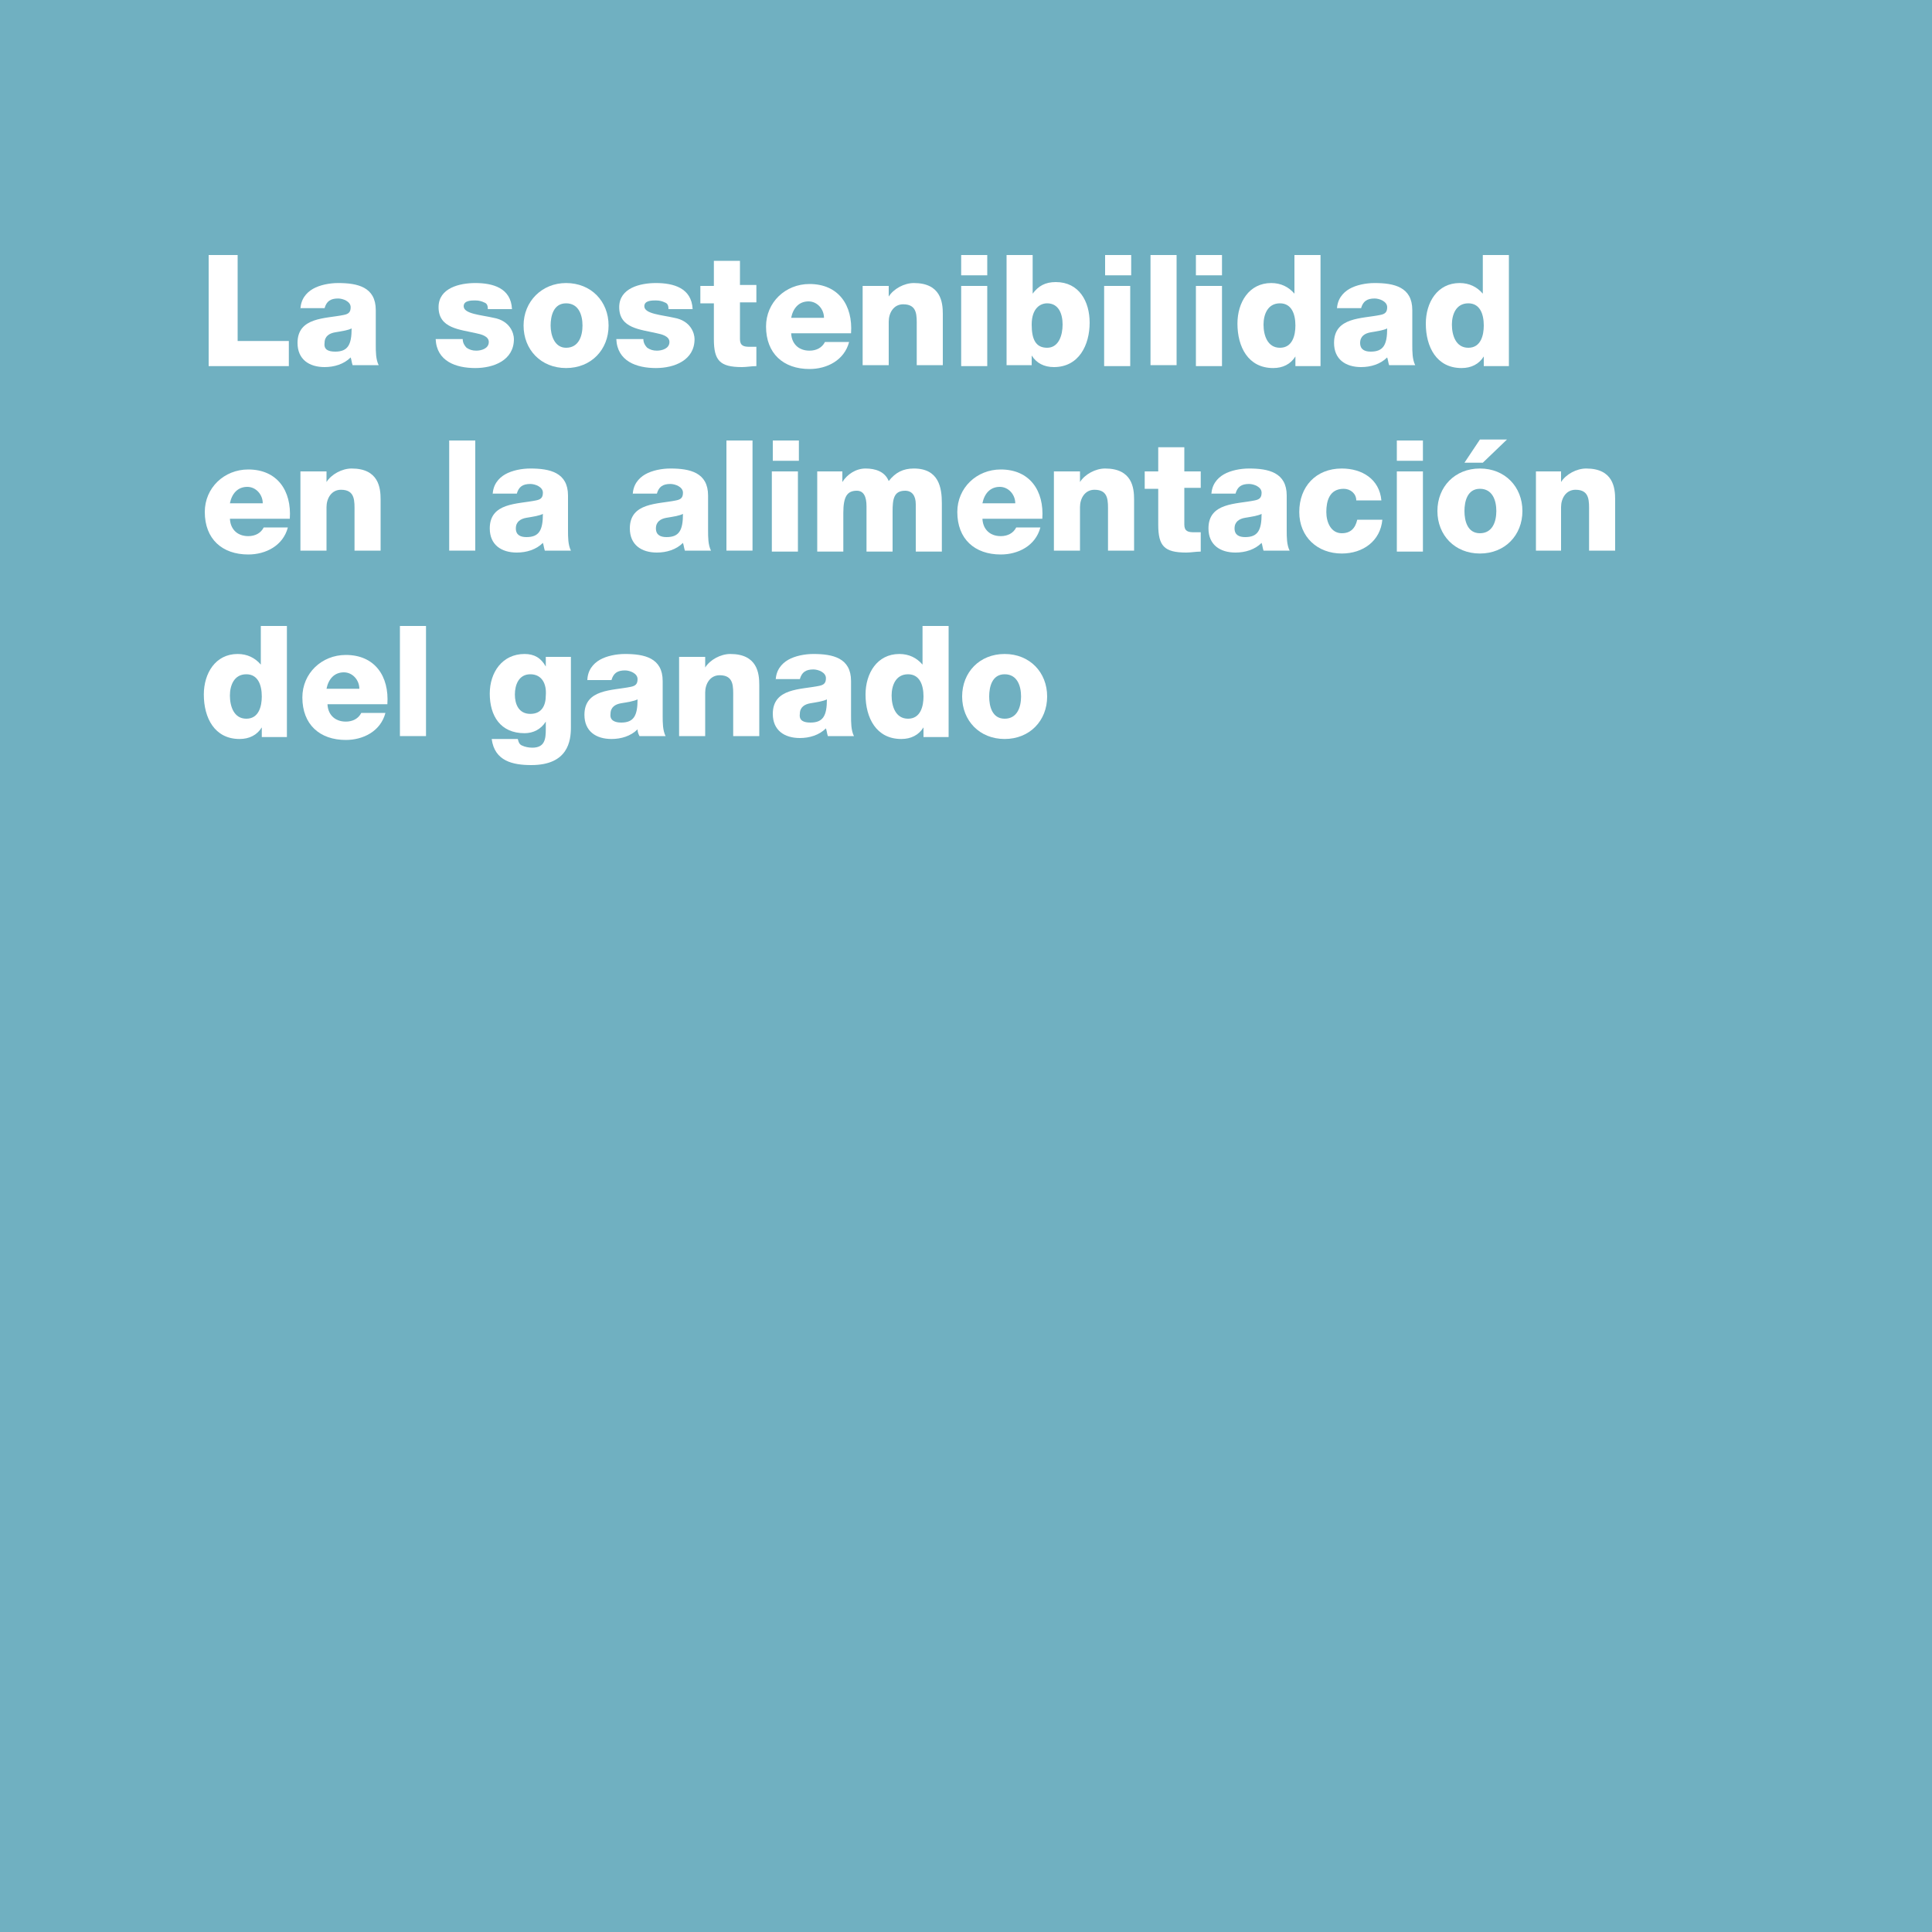 <?xml version="1.0" encoding="utf-8"?>
<!-- Generator: Adobe Illustrator 25.2.0, SVG Export Plug-In . SVG Version: 6.00 Build 0)  -->
<svg version="1.1" id="Ebene_1" xmlns="http://www.w3.org/2000/svg" xmlns:xlink="http://www.w3.org/1999/xlink" x="0px" y="0px"
	 viewBox="0 0 200 200" style="enable-background:new 0 0 200 200;" xml:space="preserve">
<style type="text/css">
	.st0{fill:#70B0C1;}
	.st1{enable-background:new    ;}
	.st2{fill:#FFFFFF;}
</style>
<g>
	<rect class="st0" width="200" height="200"/>
</g>
<g class="st1">
	<path class="st2" d="M21.6,26.4h3v8.9h5.3v2.6h-8.3V26.4z"/>
	<path class="st2" d="M31.1,32.1c0-1.1,0.6-1.8,1.3-2.2c0.7-0.4,1.7-0.6,2.6-0.6c2,0,3.9,0.4,3.9,2.8v3.6c0,0.7,0,1.5,0.3,2.1h-2.7
		c-0.1-0.3-0.1-0.5-0.2-0.8c-0.7,0.7-1.7,1-2.7,1c-1.6,0-2.8-0.8-2.8-2.5c0-2.7,2.9-2.5,4.8-2.9c0.5-0.1,0.7-0.3,0.7-0.8
		c0-0.6-0.8-0.9-1.3-0.9c-0.8,0-1.2,0.3-1.4,1H31.1z M34.7,36.4c1.3,0,1.7-0.7,1.7-2.4c-0.4,0.2-1.1,0.3-1.7,0.4
		c-0.6,0.1-1.1,0.4-1.1,1.1C33.5,36.2,34,36.4,34.7,36.4z"/>
	<path class="st2" d="M47.9,35.1c0,0.4,0.2,0.7,0.4,0.9c0.3,0.2,0.6,0.3,1,0.3c0.5,0,1.3-0.2,1.3-0.9c0-0.6-0.8-0.8-1.3-0.9
		c-1.7-0.4-3.9-0.5-3.9-2.7c0-2,2.2-2.5,3.8-2.5c1.8,0,3.7,0.5,3.8,2.7h-2.5c0-0.4-0.1-0.6-0.4-0.7c-0.2-0.1-0.5-0.2-0.9-0.2
		c-0.4,0-1.2,0-1.2,0.6c0,0.8,1.8,0.9,3.1,1.2c1.7,0.3,2.1,1.6,2.1,2.2c0,2.2-2.1,3-4,3c-2,0-4-0.7-4.1-3H47.9z"/>
	<path class="st2" d="M58.6,29.3c2.6,0,4.4,1.9,4.4,4.4s-1.8,4.4-4.4,4.4s-4.4-1.9-4.4-4.4S56.1,29.3,58.6,29.3z M58.6,36
		c1.3,0,1.7-1.2,1.7-2.3s-0.4-2.3-1.7-2.3c-1.3,0-1.6,1.3-1.6,2.3S57.4,36,58.6,36z"/>
	<path class="st2" d="M66.6,35.1c0,0.4,0.2,0.7,0.4,0.9c0.3,0.2,0.6,0.3,1,0.3c0.5,0,1.3-0.2,1.3-0.9c0-0.6-0.8-0.8-1.3-0.9
		c-1.7-0.4-3.9-0.5-3.9-2.7c0-2,2.2-2.5,3.8-2.5c1.8,0,3.7,0.5,3.8,2.7h-2.5c0-0.4-0.1-0.6-0.4-0.7c-0.2-0.1-0.5-0.2-0.9-0.2
		c-0.4,0-1.2,0-1.2,0.6c0,0.8,1.8,0.9,3.1,1.2c1.7,0.3,2.1,1.6,2.1,2.2c0,2.2-2.1,3-4,3c-2,0-4-0.7-4.1-3H66.6z"/>
	<path class="st2" d="M78.3,31.3h-1.7v3.8c0,0.7,0.4,0.8,1,0.8c0.2,0,0.5,0,0.7,0v2c-0.5,0-1,0.1-1.5,0.1c-2.3,0-2.9-0.7-2.9-2.9
		v-3.7h-1.4v-1.8h1.4V27h2.7v2.5h1.7V31.3z"/>
	<path class="st2" d="M81.9,34.4c0,1.1,0.7,1.9,1.9,1.9c0.7,0,1.3-0.3,1.6-0.9h2.5c-0.5,1.9-2.3,2.8-4.1,2.8c-2.7,0-4.5-1.6-4.5-4.4
		c0-2.5,2-4.4,4.5-4.4c3,0,4.5,2.2,4.3,5.1H81.9z M85.3,32.9c0-0.9-0.7-1.7-1.6-1.7c-1,0-1.6,0.7-1.8,1.7H85.3z"/>
	<path class="st2" d="M89.3,29.6H92v1.1h0c0.5-0.8,1.6-1.4,2.6-1.4c2.8,0,3,2,3,3.2v5.3h-2.7v-4c0-1.1,0.1-2.3-1.4-2.3
		c-1,0-1.5,0.9-1.5,1.8v4.5h-2.7V29.6z"/>
	<path class="st2" d="M102.2,28.5h-2.7v-2.1h2.7V28.5z M99.5,29.6h2.7v8.3h-2.7V29.6z"/>
	<path class="st2" d="M104.2,26.4h2.7v4h0c0.6-0.8,1.3-1.2,2.4-1.2c2.4,0,3.5,2,3.5,4.2c0,2.3-1.1,4.6-3.7,4.6c-1,0-1.8-0.4-2.3-1.2
		h0v1h-2.6V26.4z M106.8,33.6c0,1.5,0.4,2.4,1.6,2.4c1.2,0,1.6-1.3,1.6-2.4c0-1.1-0.4-2.2-1.6-2.2C107.7,31.4,106.8,31.9,106.8,33.6
		z"/>
	<path class="st2" d="M117.1,28.5h-2.7v-2.1h2.7V28.5z M114.3,29.6h2.7v8.3h-2.7V29.6z"/>
	<path class="st2" d="M119.1,26.4h2.7v11.4h-2.7V26.4z"/>
	<path class="st2" d="M126.5,28.5h-2.7v-2.1h2.7V28.5z M123.8,29.6h2.7v8.3h-2.7V29.6z"/>
	<path class="st2" d="M136.7,37.9h-2.6v-1h0c-0.5,0.8-1.3,1.2-2.3,1.2c-2.6,0-3.7-2.2-3.7-4.6c0-2.2,1.2-4.2,3.5-4.2
		c1,0,1.8,0.4,2.4,1.1h0v-4h2.7V37.9z M130.8,33.6c0,1.1,0.4,2.4,1.7,2.4c1.3,0,1.6-1.3,1.6-2.3c0-1.2-0.4-2.3-1.6-2.3
		C131.2,31.4,130.8,32.6,130.8,33.6z"/>
	<path class="st2" d="M138.4,32.1c0-1.1,0.6-1.8,1.3-2.2c0.7-0.4,1.7-0.6,2.6-0.6c2,0,3.9,0.4,3.9,2.8v3.6c0,0.7,0,1.5,0.3,2.1h-2.7
		c-0.1-0.3-0.1-0.5-0.2-0.8c-0.7,0.7-1.7,1-2.7,1c-1.6,0-2.8-0.8-2.8-2.5c0-2.7,2.9-2.5,4.8-2.9c0.5-0.1,0.7-0.3,0.7-0.8
		c0-0.6-0.8-0.9-1.3-0.9c-0.8,0-1.2,0.3-1.4,1H138.4z M141.9,36.4c1.3,0,1.7-0.7,1.7-2.4c-0.4,0.2-1.1,0.3-1.7,0.4
		c-0.6,0.1-1.1,0.4-1.1,1.1C140.8,36.2,141.3,36.4,141.9,36.4z"/>
	<path class="st2" d="M156.2,37.9h-2.6v-1h0c-0.5,0.8-1.3,1.2-2.3,1.2c-2.6,0-3.7-2.2-3.7-4.6c0-2.2,1.2-4.2,3.5-4.2
		c1,0,1.8,0.4,2.4,1.1h0v-4h2.7V37.9z M150.3,33.6c0,1.1,0.4,2.4,1.7,2.4c1.3,0,1.6-1.3,1.6-2.3c0-1.2-0.4-2.3-1.6-2.3
		C150.7,31.4,150.3,32.6,150.3,33.6z"/>
</g>
<g class="st1">
	<path class="st2" d="M23.8,53.6c0,1.1,0.7,1.9,1.9,1.9c0.7,0,1.3-0.3,1.6-0.9h2.5c-0.5,1.9-2.3,2.8-4.1,2.8c-2.7,0-4.5-1.6-4.5-4.4
		c0-2.5,2-4.4,4.5-4.4c3,0,4.5,2.2,4.3,5.1H23.8z M27.2,52.1c0-0.9-0.7-1.7-1.6-1.7c-1,0-1.6,0.7-1.8,1.7H27.2z"/>
	<path class="st2" d="M31.2,48.8h2.6v1.1h0c0.5-0.8,1.6-1.4,2.6-1.4c2.8,0,3,2,3,3.2v5.3h-2.7v-4c0-1.1,0.1-2.3-1.4-2.3
		c-1,0-1.5,0.9-1.5,1.8v4.5h-2.7V48.8z"/>
	<path class="st2" d="M46.5,45.6h2.7v11.4h-2.7V45.6z"/>
	<path class="st2" d="M51,51.3c0-1.1,0.6-1.8,1.3-2.2c0.7-0.4,1.7-0.6,2.6-0.6c2,0,3.9,0.4,3.9,2.8v3.6c0,0.7,0,1.5,0.3,2.1h-2.7
		c-0.1-0.3-0.1-0.5-0.2-0.8c-0.7,0.7-1.7,1-2.7,1c-1.6,0-2.8-0.8-2.8-2.5c0-2.7,2.9-2.5,4.8-2.9c0.5-0.1,0.7-0.3,0.7-0.8
		c0-0.6-0.8-0.9-1.3-0.9c-0.8,0-1.2,0.3-1.4,1H51z M54.5,55.6c1.3,0,1.7-0.7,1.7-2.4c-0.4,0.2-1.1,0.3-1.7,0.4
		c-0.6,0.1-1.1,0.4-1.1,1.1C53.4,55.4,53.9,55.6,54.5,55.6z"/>
	<path class="st2" d="M65.5,51.3c0-1.1,0.6-1.8,1.3-2.2c0.7-0.4,1.7-0.6,2.6-0.6c2,0,3.9,0.4,3.9,2.8v3.6c0,0.7,0,1.5,0.3,2.1h-2.7
		c-0.1-0.3-0.1-0.5-0.2-0.8c-0.7,0.7-1.7,1-2.7,1c-1.6,0-2.8-0.8-2.8-2.5c0-2.7,2.9-2.5,4.8-2.9c0.5-0.1,0.7-0.3,0.7-0.8
		c0-0.6-0.8-0.9-1.3-0.9c-0.8,0-1.2,0.3-1.4,1H65.5z M69,55.6c1.3,0,1.7-0.7,1.7-2.4c-0.4,0.2-1.1,0.3-1.7,0.4
		c-0.6,0.1-1.1,0.4-1.1,1.1C67.9,55.4,68.4,55.6,69,55.6z"/>
	<path class="st2" d="M75.2,45.6h2.7v11.4h-2.7V45.6z"/>
	<path class="st2" d="M82.7,47.7h-2.7v-2.1h2.7V47.7z M79.9,48.8h2.7v8.3h-2.7V48.8z"/>
	<path class="st2" d="M84.6,48.8h2.6v1.1h0c0.5-0.8,1.4-1.4,2.4-1.4c1,0,2,0.3,2.4,1.3c0.7-0.9,1.5-1.3,2.6-1.3c2.6,0,2.9,2,2.9,3.6
		v5h-2.7v-4.9c0-0.9-0.4-1.4-1.1-1.4c-1.2,0-1.3,0.9-1.3,2.2v4.1h-2.7v-4.7c0-1-0.3-1.6-1-1.6c-1,0-1.4,0.6-1.4,2.3v4h-2.7V48.8z"/>
	<path class="st2" d="M101.7,53.6c0,1.1,0.7,1.9,1.9,1.9c0.7,0,1.3-0.3,1.6-0.9h2.5c-0.5,1.9-2.3,2.8-4.1,2.8
		c-2.7,0-4.5-1.6-4.5-4.4c0-2.5,2-4.4,4.5-4.4c3,0,4.5,2.2,4.3,5.1H101.7z M105.1,52.1c0-0.9-0.7-1.7-1.6-1.7c-1,0-1.6,0.7-1.8,1.7
		H105.1z"/>
	<path class="st2" d="M109.2,48.8h2.6v1.1h0c0.5-0.8,1.6-1.4,2.6-1.4c2.8,0,3,2,3,3.2v5.3h-2.7v-4c0-1.1,0.1-2.3-1.4-2.3
		c-1,0-1.5,0.9-1.5,1.8v4.5h-2.7V48.8z"/>
	<path class="st2" d="M124.3,50.5h-1.7v3.8c0,0.7,0.4,0.8,1,0.8c0.2,0,0.5,0,0.7,0v2c-0.5,0-1,0.1-1.5,0.1c-2.3,0-2.9-0.7-2.9-2.9
		v-3.7h-1.4v-1.8h1.4v-2.5h2.7v2.5h1.7V50.5z"/>
	<path class="st2" d="M125.4,51.3c0-1.1,0.6-1.8,1.3-2.2c0.7-0.4,1.7-0.6,2.6-0.6c2,0,3.9,0.4,3.9,2.8v3.6c0,0.7,0,1.5,0.3,2.1h-2.7
		c-0.1-0.3-0.1-0.5-0.2-0.8c-0.7,0.7-1.7,1-2.7,1c-1.6,0-2.8-0.8-2.8-2.5c0-2.7,2.9-2.5,4.8-2.9c0.5-0.1,0.7-0.3,0.7-0.8
		c0-0.6-0.8-0.9-1.3-0.9c-0.8,0-1.2,0.3-1.4,1H125.4z M128.9,55.6c1.3,0,1.7-0.7,1.7-2.4c-0.4,0.2-1.1,0.3-1.7,0.4
		c-0.6,0.1-1.1,0.4-1.1,1.1C127.8,55.4,128.3,55.6,128.9,55.6z"/>
	<path class="st2" d="M140.4,51.8c0-0.7-0.6-1.2-1.3-1.2c-1.5,0-1.8,1.3-1.8,2.4c0,1.1,0.5,2.2,1.6,2.2c0.9,0,1.4-0.5,1.6-1.4h2.6
		c-0.2,2.2-2,3.5-4.2,3.5c-2.5,0-4.4-1.7-4.4-4.3c0-2.6,1.7-4.5,4.4-4.5c2.1,0,3.9,1.1,4.1,3.3H140.4z"/>
	<path class="st2" d="M147.3,47.7h-2.7v-2.1h2.7V47.7z M144.6,48.8h2.7v8.3h-2.7V48.8z"/>
	<path class="st2" d="M153.2,48.5c2.6,0,4.4,1.9,4.4,4.4s-1.8,4.4-4.4,4.4s-4.4-1.9-4.4-4.4S150.6,48.5,153.2,48.5z M153.2,55.2
		c1.3,0,1.7-1.2,1.7-2.3s-0.4-2.3-1.7-2.3s-1.6,1.3-1.6,2.3S151.9,55.2,153.2,55.2z M156,45.5l-2.5,2.4h-1.9l1.6-2.4H156z"/>
	<path class="st2" d="M159,48.8h2.6v1.1h0c0.5-0.8,1.6-1.4,2.6-1.4c2.8,0,3,2,3,3.2v5.3h-2.7v-4c0-1.1,0.1-2.3-1.4-2.3
		c-1,0-1.5,0.9-1.5,1.8v4.5H159V48.8z"/>
</g>
<g class="st1">
	<path class="st2" d="M29.7,76.3h-2.6v-1h0c-0.5,0.8-1.3,1.2-2.3,1.2c-2.6,0-3.7-2.2-3.7-4.6c0-2.2,1.2-4.2,3.5-4.2
		c1,0,1.8,0.4,2.4,1.1h0v-4h2.7V76.3z M23.8,72c0,1.1,0.4,2.4,1.7,2.4c1.3,0,1.6-1.3,1.6-2.3c0-1.2-0.4-2.3-1.6-2.3
		C24.2,69.8,23.8,71,23.8,72z"/>
	<path class="st2" d="M33.9,72.8c0,1.1,0.7,1.9,1.9,1.9c0.7,0,1.3-0.3,1.6-0.9h2.5c-0.5,1.9-2.3,2.8-4.1,2.8c-2.7,0-4.5-1.6-4.5-4.4
		c0-2.5,2-4.4,4.5-4.4c3,0,4.5,2.2,4.3,5.1H33.9z M37.2,71.3c0-0.9-0.7-1.7-1.6-1.7c-1,0-1.6,0.7-1.8,1.7H37.2z"/>
	<path class="st2" d="M41.4,64.8h2.7v11.4h-2.7V64.8z"/>
	<path class="st2" d="M59.1,75.3c0,1.4-0.3,3.9-4.1,3.9c-1.9,0-3.8-0.4-4.1-2.7h2.7c0.1,0.4,0.2,0.6,0.5,0.7c0.2,0.1,0.6,0.2,1,0.2
		c1.3,0,1.4-0.9,1.4-1.9v-0.8h0c-0.5,0.8-1.3,1.2-2.2,1.2c-2.5,0-3.6-1.8-3.6-4.1c0-2.2,1.3-4.1,3.6-4.1c1,0,1.7,0.4,2.2,1.3h0v-1
		h2.6V75.3z M54.9,69.8c-1.2,0-1.6,1.1-1.6,2.1c0,1,0.4,2,1.6,2c1.2,0,1.6-0.9,1.6-1.9C56.6,70.8,56.1,69.8,54.9,69.8z"/>
	<path class="st2" d="M60.8,70.5c0-1.1,0.6-1.8,1.3-2.2c0.7-0.4,1.7-0.6,2.6-0.6c2,0,3.9,0.4,3.9,2.8v3.6c0,0.7,0,1.5,0.3,2.1h-2.7
		C66.1,76,66,75.8,66,75.5c-0.7,0.7-1.7,1-2.7,1c-1.6,0-2.8-0.8-2.8-2.5c0-2.7,2.9-2.5,4.8-2.9c0.5-0.1,0.7-0.3,0.7-0.8
		c0-0.6-0.8-0.9-1.3-0.9c-0.8,0-1.2,0.3-1.4,1H60.8z M64.3,74.8c1.3,0,1.7-0.7,1.7-2.4c-0.4,0.2-1.1,0.3-1.7,0.4
		c-0.6,0.1-1.1,0.4-1.1,1.1C63.1,74.6,63.7,74.8,64.3,74.8z"/>
	<path class="st2" d="M70.4,68H73v1.1h0c0.5-0.8,1.6-1.4,2.6-1.4c2.8,0,3,2,3,3.2v5.3h-2.7v-4c0-1.1,0.1-2.3-1.4-2.3
		c-1,0-1.5,0.9-1.5,1.8v4.5h-2.7V68z"/>
	<path class="st2" d="M80.3,70.5c0-1.1,0.6-1.8,1.3-2.2c0.7-0.4,1.7-0.6,2.6-0.6c2,0,3.9,0.4,3.9,2.8v3.6c0,0.7,0,1.5,0.3,2.1h-2.7
		c-0.1-0.3-0.1-0.5-0.2-0.8c-0.7,0.7-1.7,1-2.7,1c-1.6,0-2.8-0.8-2.8-2.5c0-2.7,2.9-2.5,4.8-2.9c0.5-0.1,0.7-0.3,0.7-0.8
		c0-0.6-0.8-0.9-1.3-0.9c-0.8,0-1.2,0.3-1.4,1H80.3z M83.9,74.8c1.3,0,1.7-0.7,1.7-2.4c-0.4,0.2-1.1,0.3-1.7,0.4
		c-0.6,0.1-1.1,0.4-1.1,1.1C82.7,74.6,83.2,74.8,83.9,74.8z"/>
	<path class="st2" d="M98.2,76.3h-2.6v-1h0c-0.5,0.8-1.3,1.2-2.3,1.2c-2.6,0-3.7-2.2-3.7-4.6c0-2.2,1.2-4.2,3.5-4.2
		c1,0,1.8,0.4,2.4,1.1h0v-4h2.7V76.3z M92.3,72c0,1.1,0.4,2.4,1.7,2.4c1.3,0,1.6-1.3,1.6-2.3c0-1.2-0.4-2.3-1.6-2.3
		C92.7,69.8,92.3,71,92.3,72z"/>
	<path class="st2" d="M104,67.7c2.6,0,4.4,1.9,4.4,4.4s-1.8,4.4-4.4,4.4c-2.6,0-4.4-1.9-4.4-4.4S101.4,67.7,104,67.7z M104,74.4
		c1.3,0,1.7-1.2,1.7-2.3s-0.4-2.3-1.7-2.3c-1.3,0-1.6,1.3-1.6,2.3S102.7,74.4,104,74.4z"/>
</g>
</svg>
